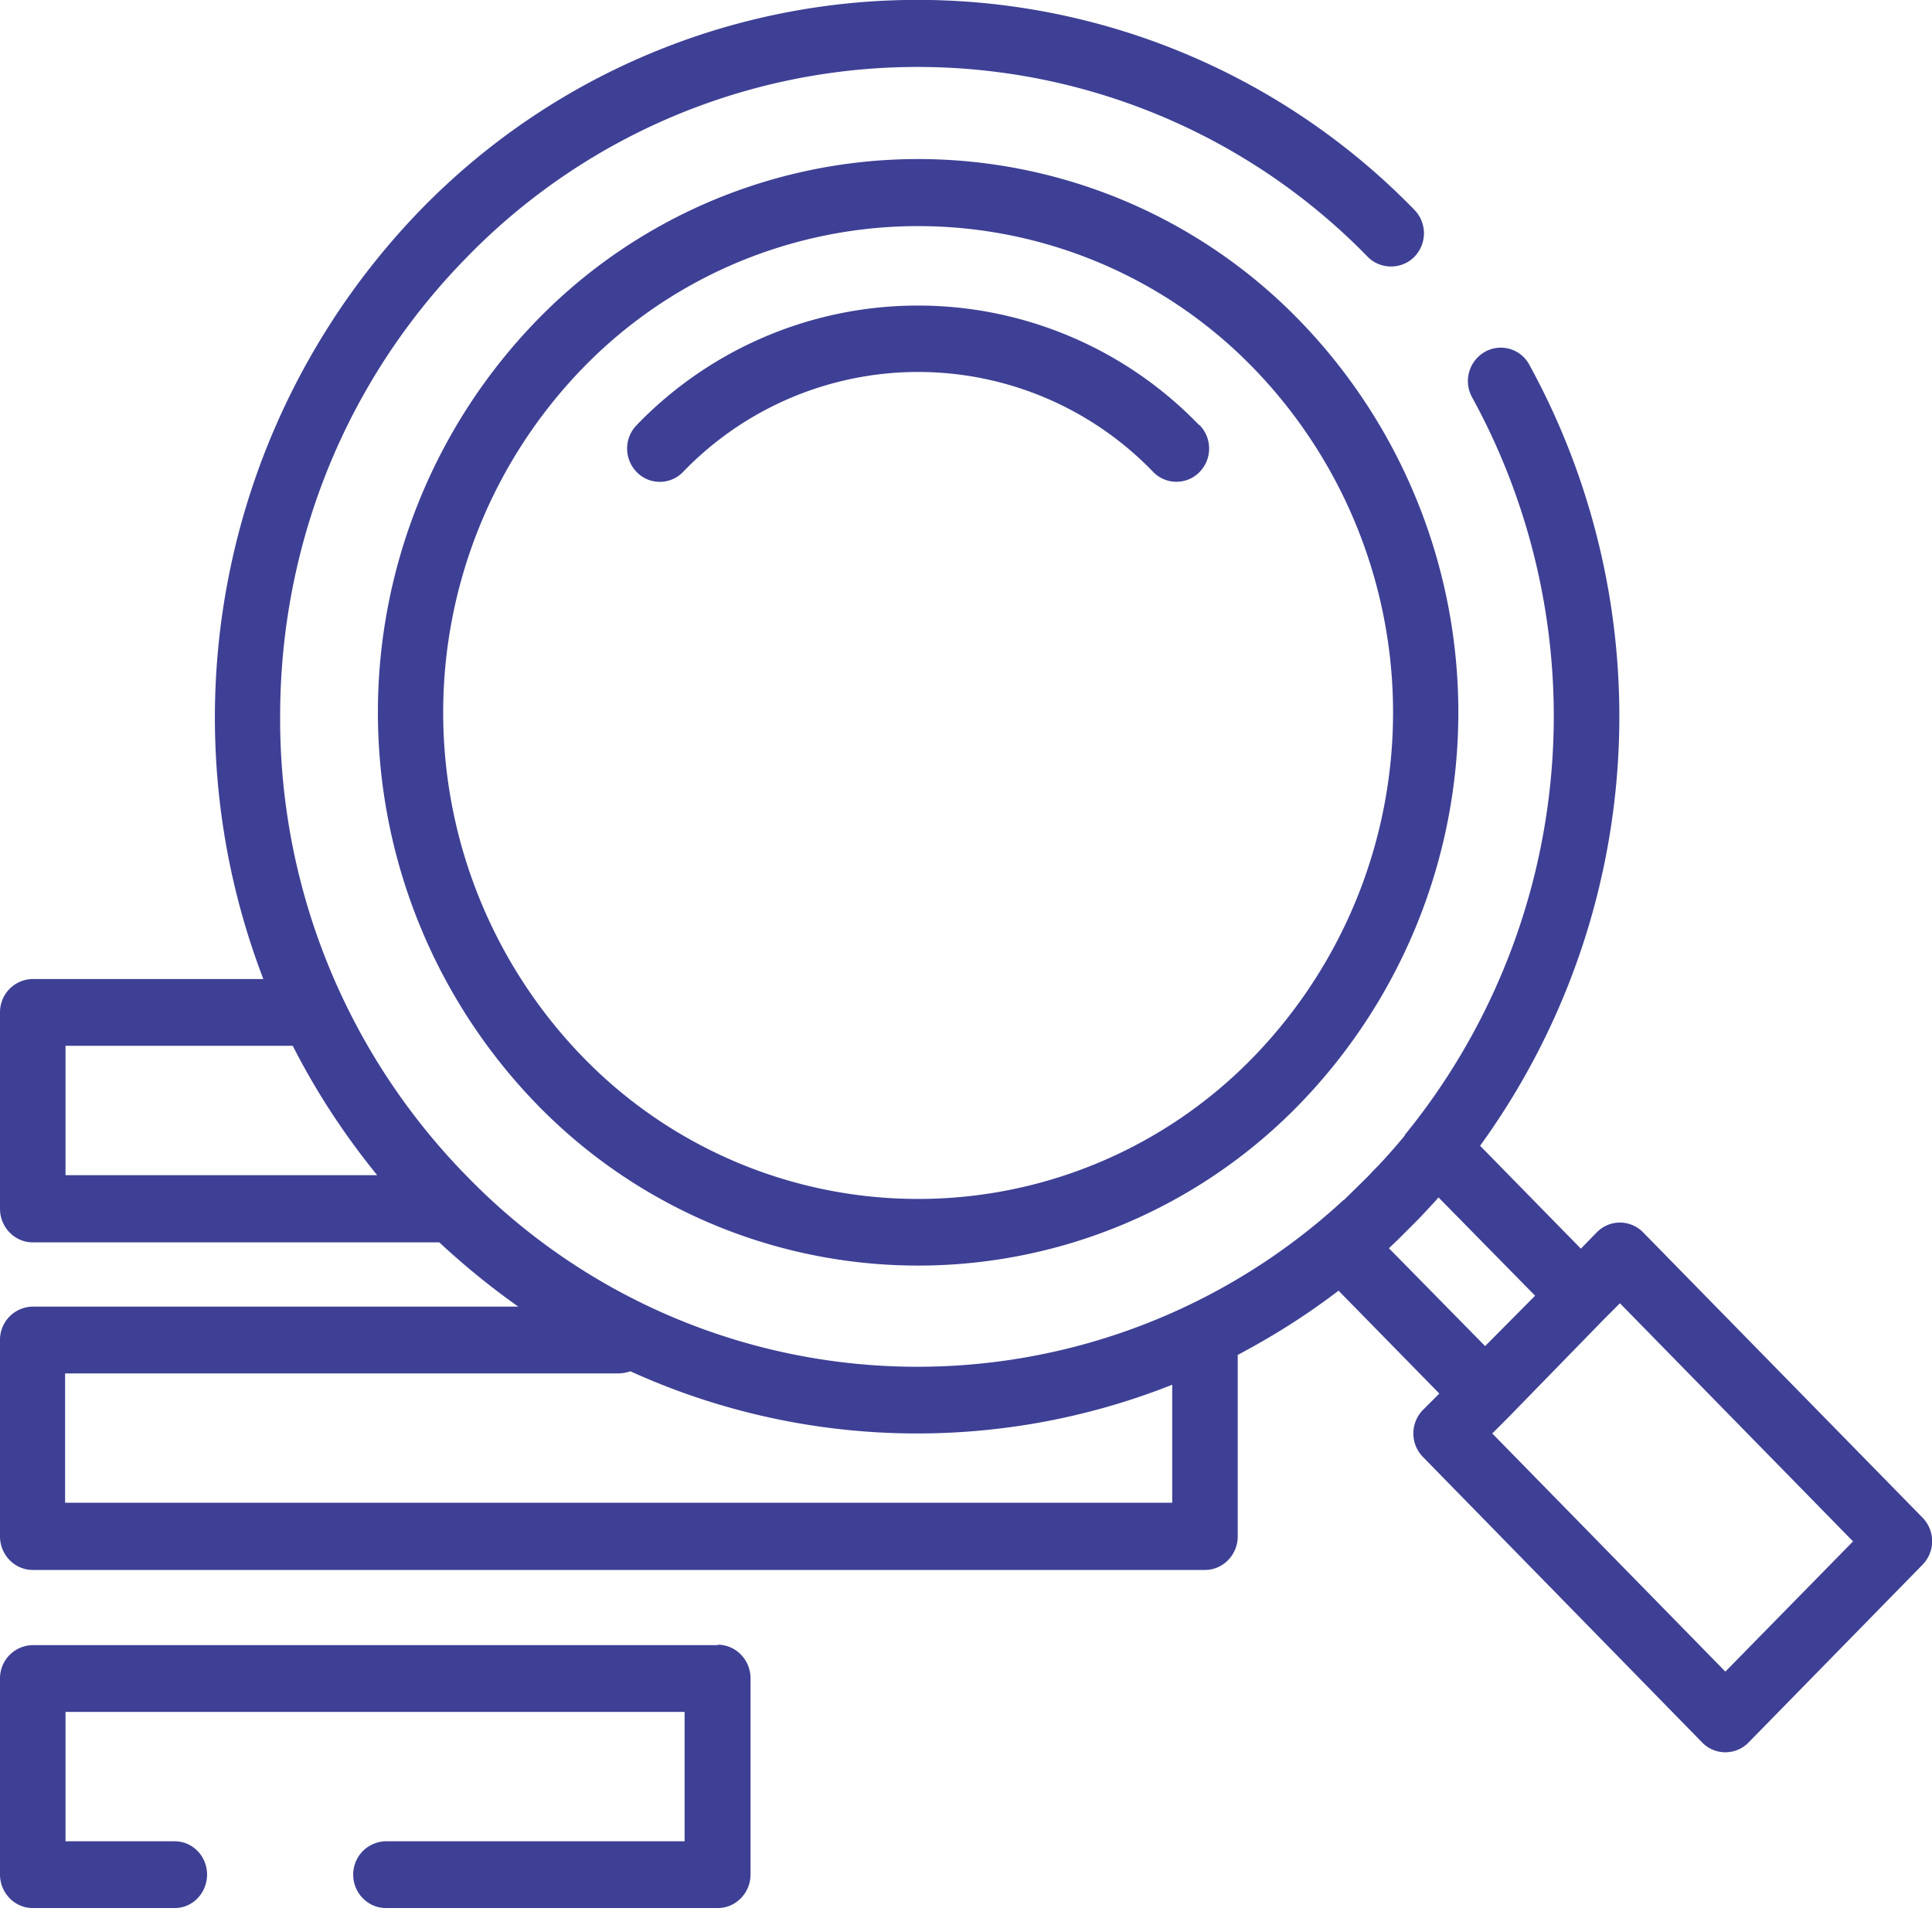 <?xml version="1.0" encoding="UTF-8"?> <svg xmlns="http://www.w3.org/2000/svg" width="46" height="46" fill="none"><path d="M30.96 7.65a12.65 12.65 0 00-18.2 0 13.4 13.4 0 000 18.62 12.65 12.65 0 0018.2 0 13.4 13.4 0 000-18.62zm-1.1 17.5a11.12 11.12 0 01-16 0 11.78 11.78 0 010-16.37 11.12 11.12 0 0116 0 11.78 11.78 0 010 16.37z" fill="#3E4095"></path><path d="M28.55 10.12a9.3 9.3 0 00-13.39 0 .8.8 0 000 1.12c.3.31.8.31 1.1 0a7.77 7.77 0 0111.2 0 .77.77 0 001.1 0 .8.8 0 000-1.12zM17.09 39.17H.78a.79.79 0 00-.78.8v4.66c0 .44.35.8.78.8h3.38c.43 0 .77-.36.77-.8 0-.43-.34-.79-.77-.79h-2.6v-3.08H16.3v3.08H9.19a.79.79 0 00-.78.8c0 .43.35.79.78.79h7.9c.43 0 .78-.36.78-.8v-4.67c0-.44-.35-.8-.78-.8z" fill="#3E4095"></path><path d="M45.77 36.13l-6.65-6.79a.77.77 0 00-1.1 0l-.38.39-2.4-2.45a17.42 17.42 0 001.17-18.6.77.77 0 00-1.06-.3.8.8 0 00-.3 1.08 15.79 15.79 0 01-1.6 17.56c0 .02-.02.04-.03.05l-.16.19-.07.08a15.22 15.22 0 01-.25.28l-.14.15-.1.1-.13.14-.56.55-.03.02a14.95 14.95 0 01-20.86-.57 15.54 15.54 0 01-4.45-10.95c0-4.13 1.58-8.02 4.45-10.94a14.97 14.97 0 0121.45 0c.3.3.8.3 1.1 0a.8.8 0 000-1.13 16.5 16.5 0 00-23.65 0 17.37 17.37 0 00-3.75 18.32H.77a.79.79 0 00-.77.8v4.67c0 .44.35.8.78.8h9.68c.6.56 1.23 1.07 1.88 1.53H.78a.79.79 0 00-.78.8v4.67c0 .44.35.8.78.8h27.91c.43 0 .78-.36.78-.8v-4.32c.83-.44 1.63-.94 2.4-1.53l2.4 2.45-.39.39a.8.8 0 000 1.12l6.65 6.8a.77.77 0 001.1 0l4.14-4.23a.8.8 0 000-1.13zM1.56 27.98V24.9h5.41c.56 1.1 1.23 2.12 2.01 3.08H1.56zm26.36 7.8H1.55V32.7h13.17c.1 0 .2-.02.29-.05a16.48 16.48 0 0012.9.32v2.82zm5.15-6.06l.24-.23.05-.05.3-.3.13-.13.14-.15.14-.15.12-.13.06-.07 2.3 2.34-1.19 1.2-2.29-2.33zm8.01 10.08l-5.55-5.67.38-.38 2.28-2.34.38-.38 5.55 5.67-3.04 3.1z" fill="#3E4095"></path></svg> 